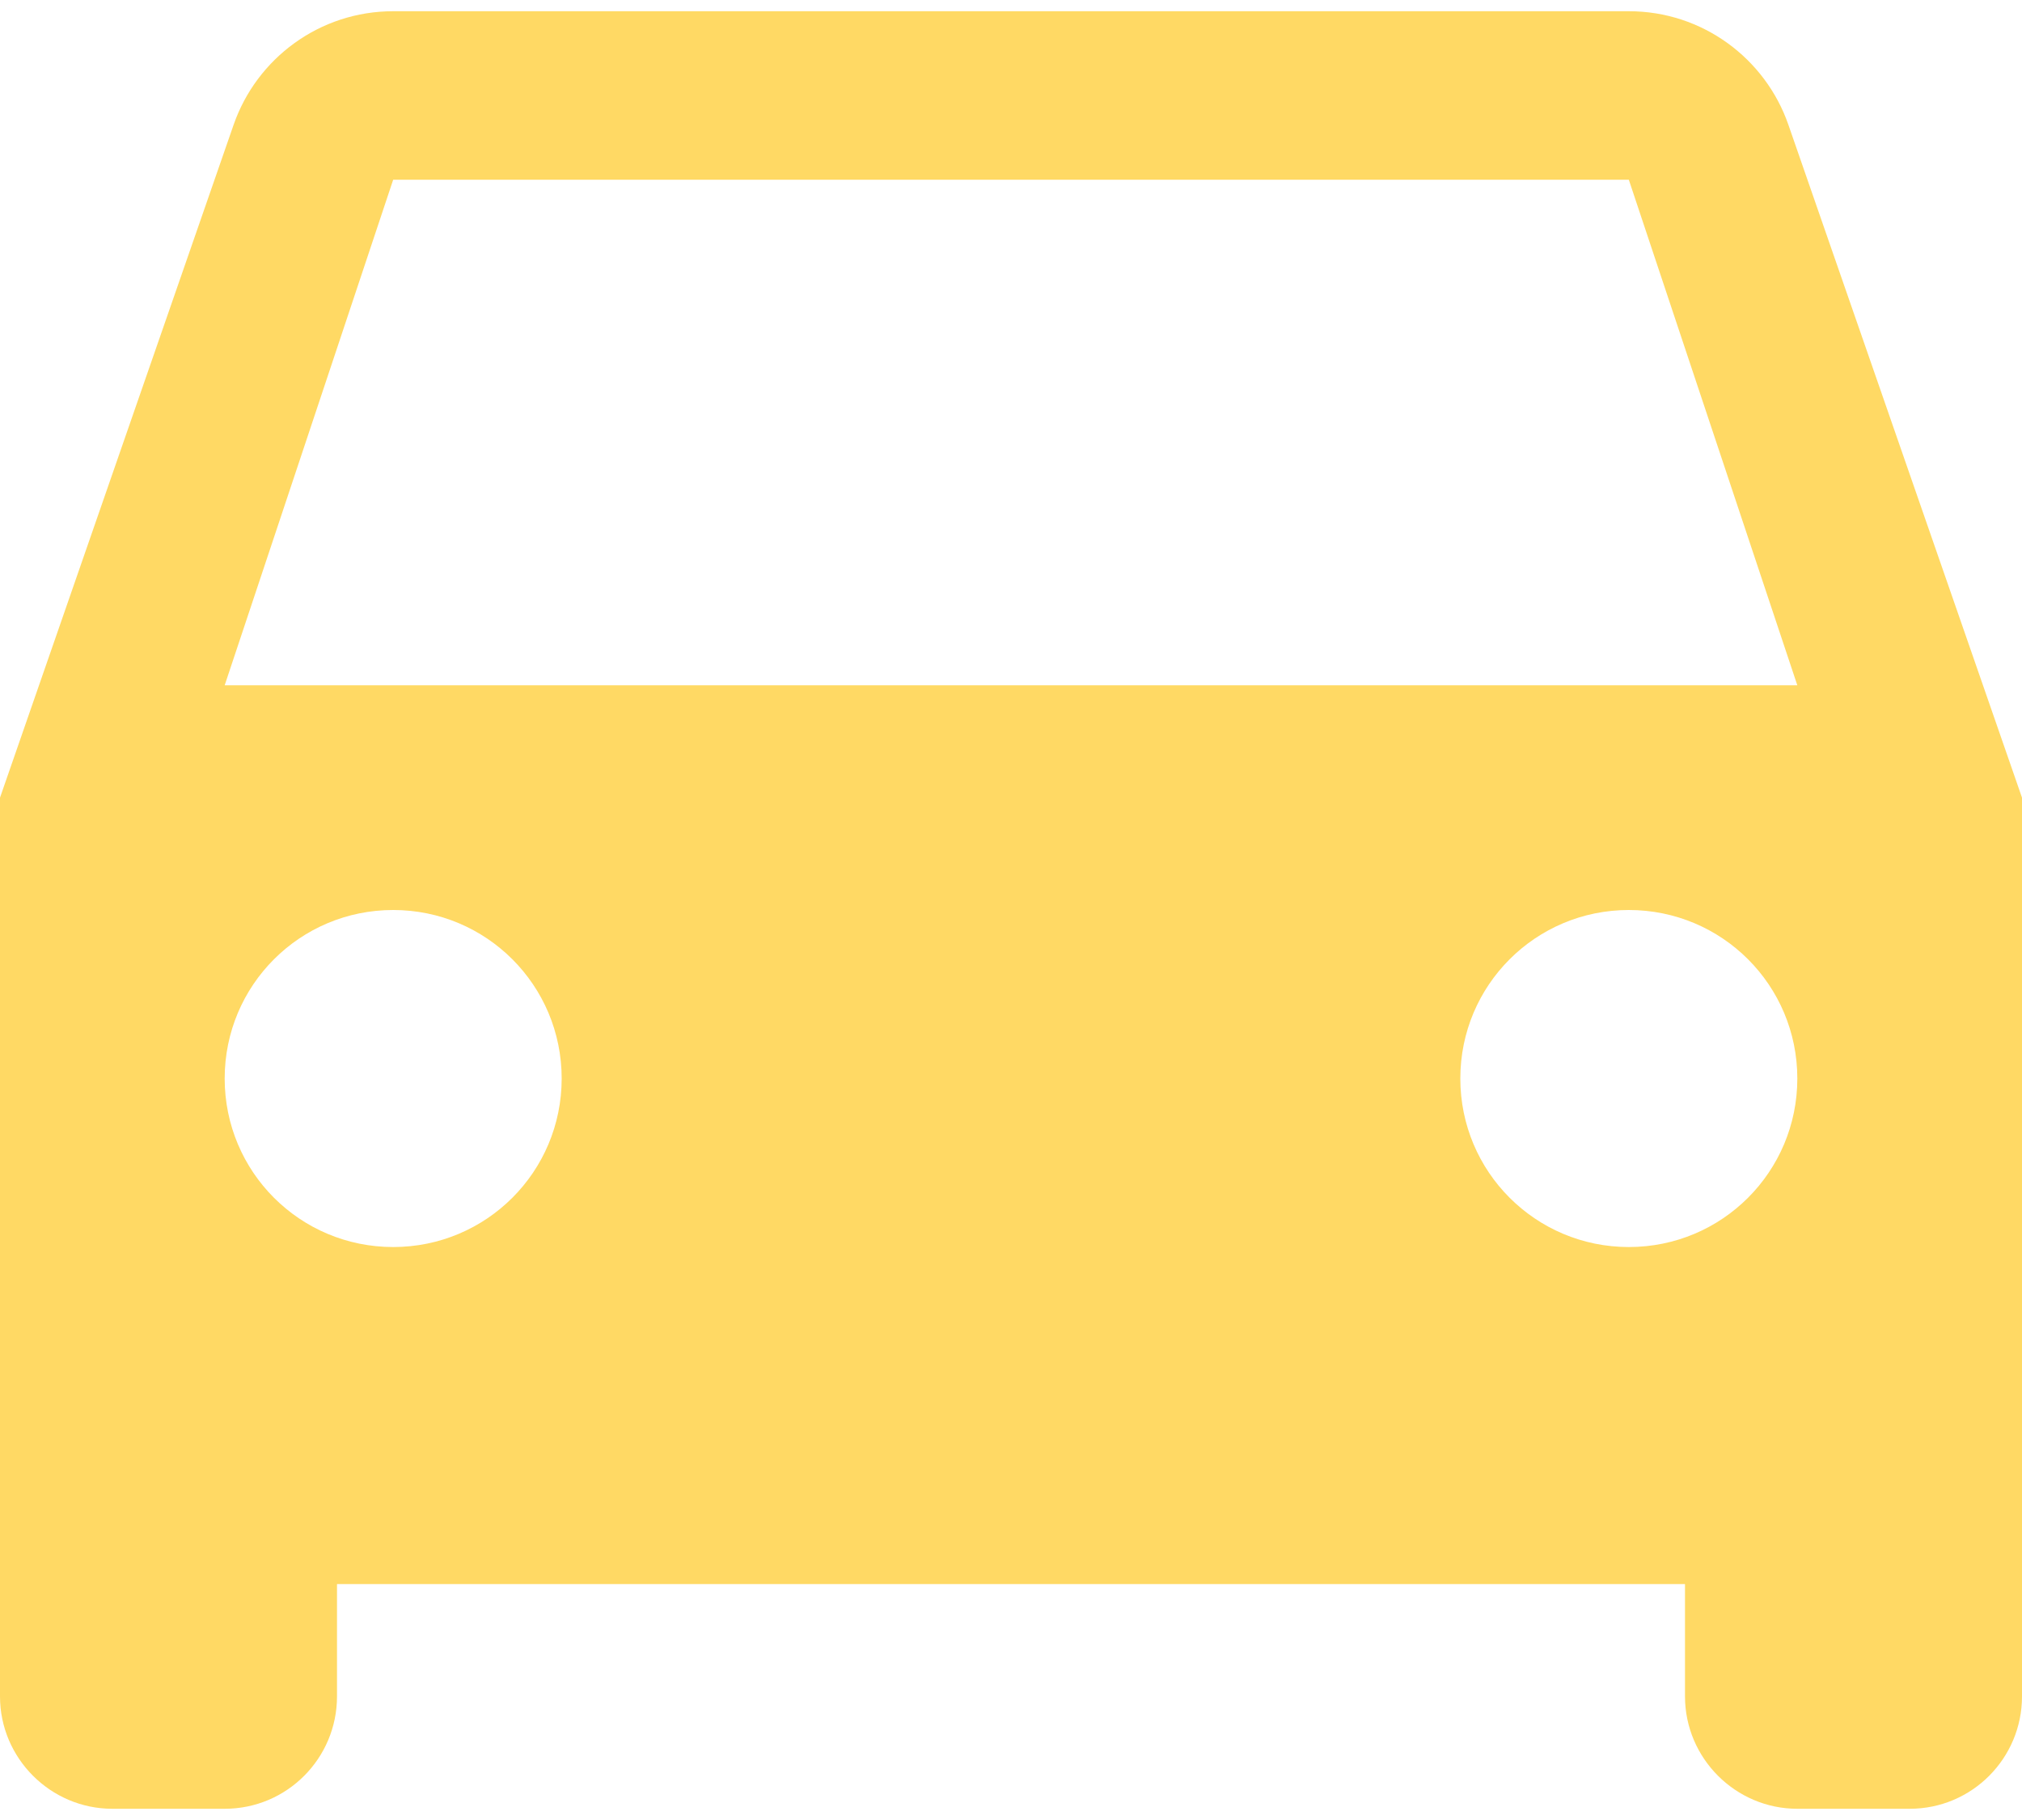 <?xml version="1.0" encoding="UTF-8"?> <svg xmlns="http://www.w3.org/2000/svg" width="60" height="54" viewBox="0 0 60 54" fill="none"><path d="M53.067 3.7C52.383 1.733 50.517 0.333 48.333 0.333H11.667C9.483 0.333 7.617 1.733 6.933 3.7L0 23.667V50.333C0 52.167 1.5 53.667 3.333 53.667H6.667C8.517 53.667 10 52.167 10 50.333V47H50V50.333C50 52.167 51.5 53.667 53.333 53.667H56.667C58.517 53.667 60 52.167 60 50.333V23.667L53.067 3.7ZM11.667 37C8.9 37 6.667 34.767 6.667 32C6.667 29.233 8.9 27 11.667 27C14.433 27 16.667 29.233 16.667 32C16.667 34.767 14.433 37 11.667 37ZM48.333 37C45.567 37 43.333 34.767 43.333 32C43.333 29.233 45.567 27 48.333 27C51.1 27 53.333 29.233 53.333 32C53.333 34.767 51.1 37 48.333 37ZM6.667 20.333L11.667 5.333H48.333L53.333 20.333H6.667Z" fill="#FFD964"></path></svg> 